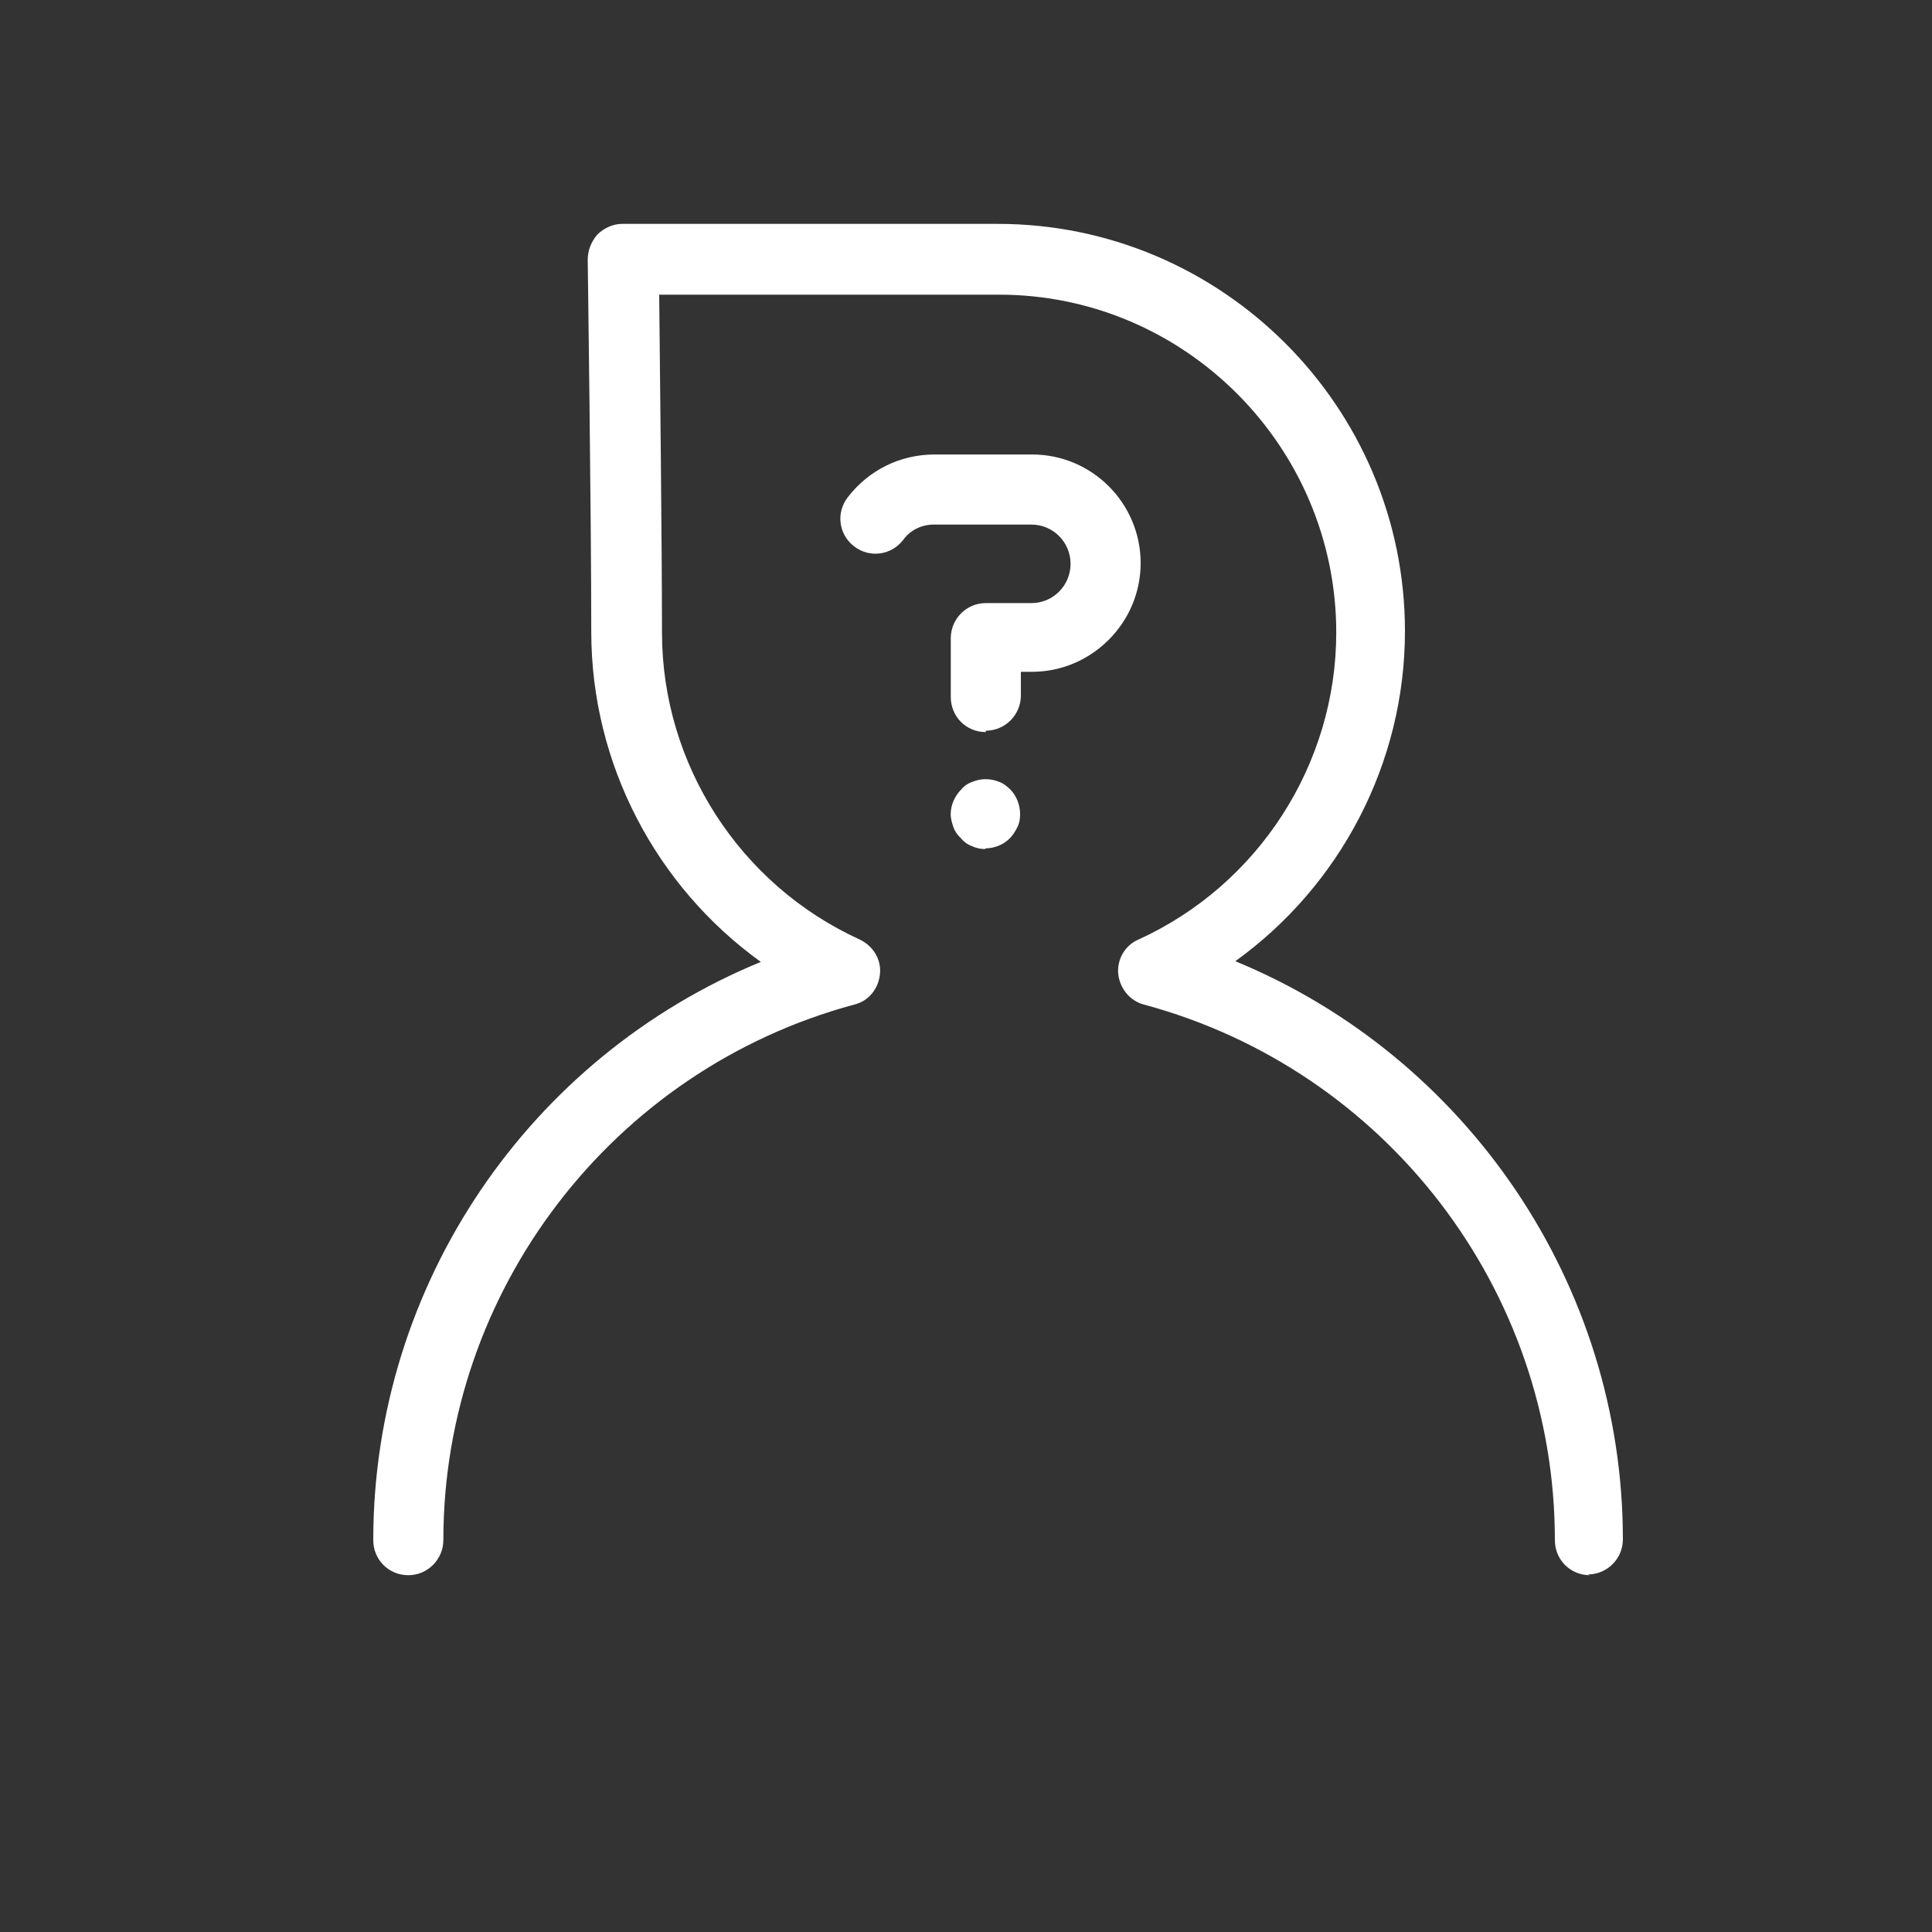 <svg width="25" height="25" viewBox="0 0 25 25" fill="none" xmlns="http://www.w3.org/2000/svg">
<rect x="0" y="0" width="25" height="25" fill="#333333" stroke="none"/>
<path d="M20.574 20.383C20.32 20.383 20.12 20.183 20.12 19.929C20.12 16.691 17.935 13.844 14.806 13C14.625 12.955 14.489 12.792 14.47 12.601C14.452 12.411 14.561 12.229 14.733 12.157C16.284 11.45 17.291 9.89 17.291 8.185C17.291 5.781 15.332 3.813 12.929 3.813H8.53C8.539 4.775 8.566 7.033 8.566 8.185C8.566 9.89 9.573 11.45 11.124 12.157C11.296 12.239 11.405 12.411 11.387 12.601C11.369 12.792 11.242 12.955 11.051 13C7.923 13.844 5.737 16.701 5.737 19.929C5.737 20.174 5.537 20.383 5.284 20.383C5.03 20.383 4.83 20.183 4.83 19.929C4.83 16.628 6.843 13.681 9.845 12.447C8.485 11.468 7.651 9.881 7.651 8.176C7.651 6.688 7.605 3.36 7.605 3.36C7.605 3.242 7.651 3.124 7.732 3.033C7.814 2.952 7.932 2.897 8.05 2.897H12.911C15.813 2.897 18.18 5.264 18.18 8.167C18.18 9.872 17.345 11.459 15.985 12.438C18.978 13.671 21 16.619 21 19.92C21 20.165 20.801 20.373 20.547 20.373L20.574 20.383Z" fill="white"/>
<path d="M12.756 9.473C12.502 9.473 12.303 9.273 12.303 9.019V8.257C12.303 8.013 12.502 7.804 12.756 7.804H13.346C13.627 7.804 13.853 7.577 13.853 7.296C13.853 7.015 13.627 6.788 13.346 6.788H12.085C11.922 6.788 11.777 6.861 11.686 6.988C11.532 7.187 11.251 7.224 11.051 7.069C10.852 6.915 10.815 6.634 10.97 6.435C11.242 6.081 11.65 5.881 12.094 5.881H13.355C14.135 5.881 14.76 6.516 14.76 7.287C14.76 8.058 14.126 8.693 13.355 8.693H13.21V9.001C13.21 9.246 13.01 9.455 12.756 9.455V9.473Z" fill="white"/>
<path d="M12.755 10.987C12.701 10.987 12.637 10.978 12.583 10.951C12.528 10.933 12.474 10.896 12.438 10.851C12.392 10.806 12.356 10.76 12.338 10.706C12.32 10.652 12.302 10.597 12.302 10.534C12.302 10.416 12.356 10.298 12.438 10.216C12.474 10.171 12.528 10.135 12.583 10.117C12.692 10.071 12.819 10.071 12.928 10.117C12.982 10.135 13.027 10.171 13.073 10.216C13.154 10.298 13.2 10.416 13.2 10.534C13.2 10.597 13.191 10.652 13.163 10.706C13.136 10.76 13.109 10.806 13.063 10.851C12.982 10.933 12.864 10.978 12.746 10.978L12.755 10.987Z" fill="white"/>
</svg>
